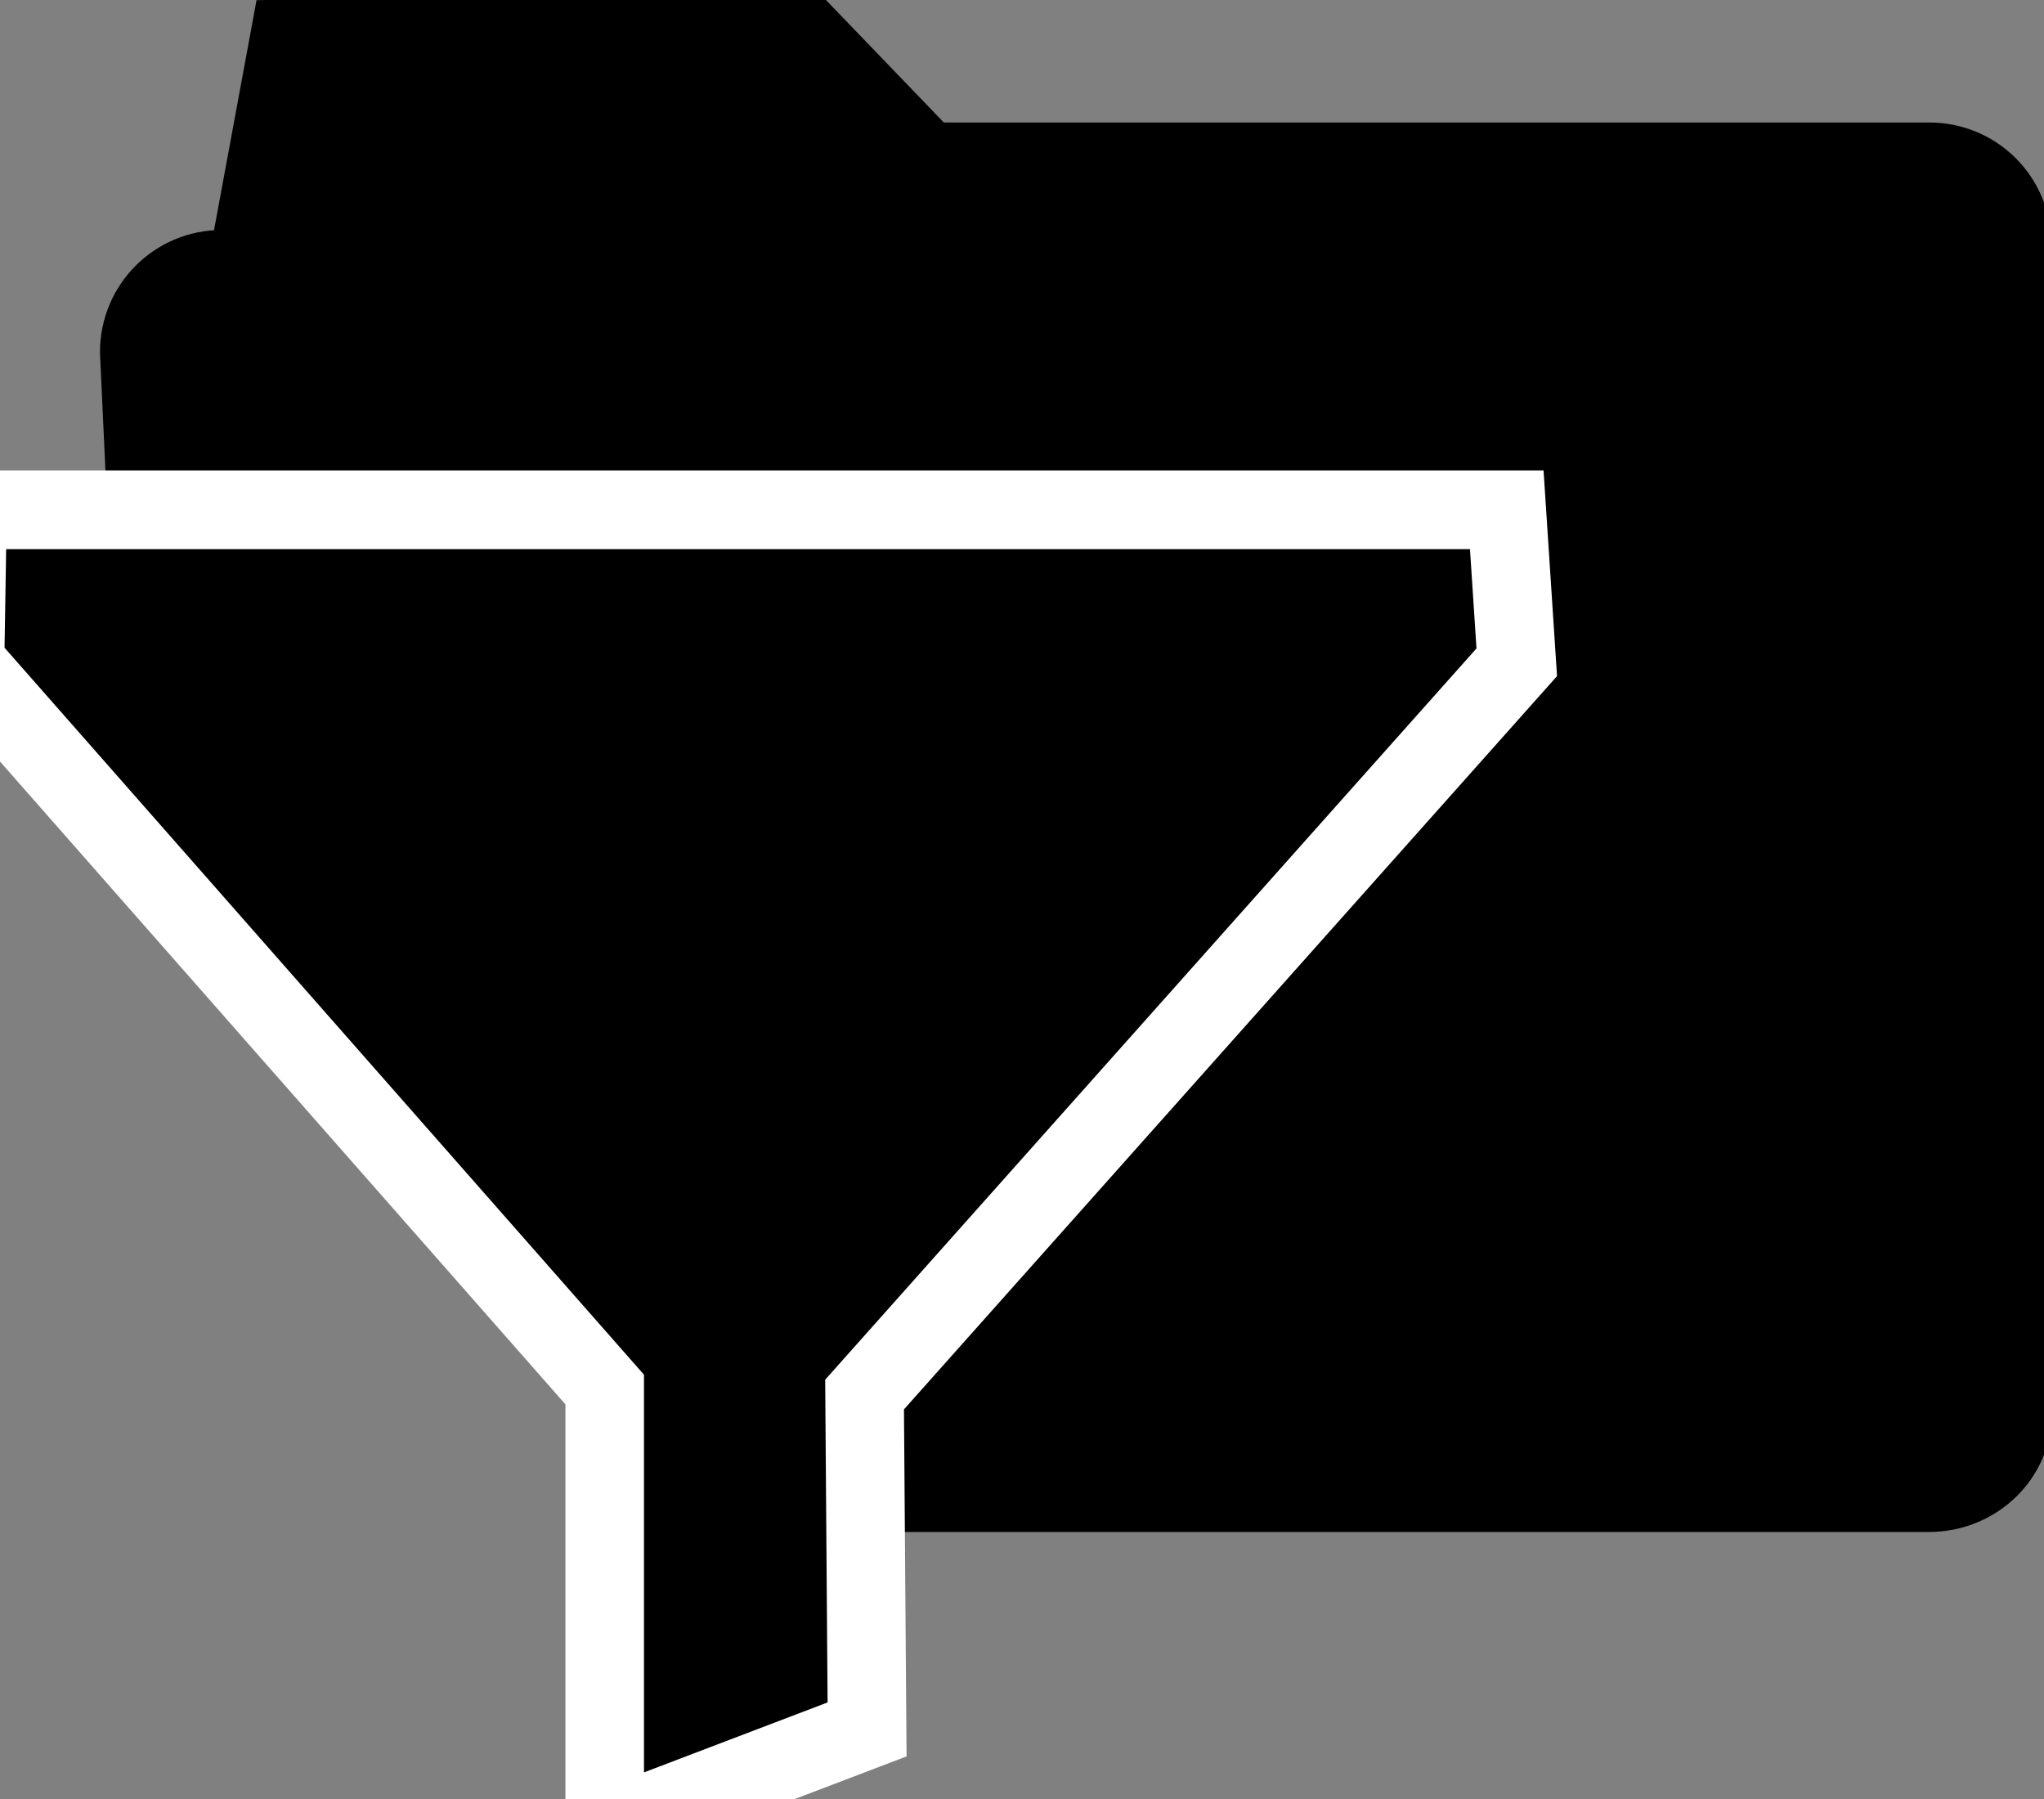 <?xml version="1.0" encoding="utf-8"?>
<!-- Generator: Adobe Illustrator 19.2.1, SVG Export Plug-In . SVG Version: 6.00 Build 0)  -->
<svg version="1.1" id="Layer_3" xmlns="http://www.w3.org/2000/svg" xmlns:xlink="http://www.w3.org/1999/xlink" x="0px" y="0px"
	 width="81.8px" height="72px" viewBox="0 0 81.8 72" style="enable-background:new 0 0 81.8 72;" xml:space="preserve">
<rect x="0" y="0" width="81.8" height="72" fill="#808080" stroke="none"/>
<style type="text/css">
	.st0{stroke:#000000;stroke-width:0.799;stroke-miterlimit:10;}
	.st1{stroke:#FFFFFF;stroke-width:3.144;stroke-miterlimit:10;}
</style>
<g>
	<path class="st0" d="M77.2,60.9H30.8L20.4,44.1c-2.5,0-15.1-8.1-15.1-10.6L4.4,14.1c0-2.5,2-4.5,4.5-4.5l1.7-9.2L32.5,0l5.1,5.3
		h39.6c2.5,0,4.5,2,4.5,4.5v46.6C81.8,58.9,79.7,60.9,77.2,60.9z"/>
	<polygon class="st1" points="-1.3,20.4 60.3,20.4 60.7,26.5 34.6,55.8 34.7,69.2 24.2,73.2 24.2,55.6 -1.4,26.5 	"/>
</g>
</svg>
